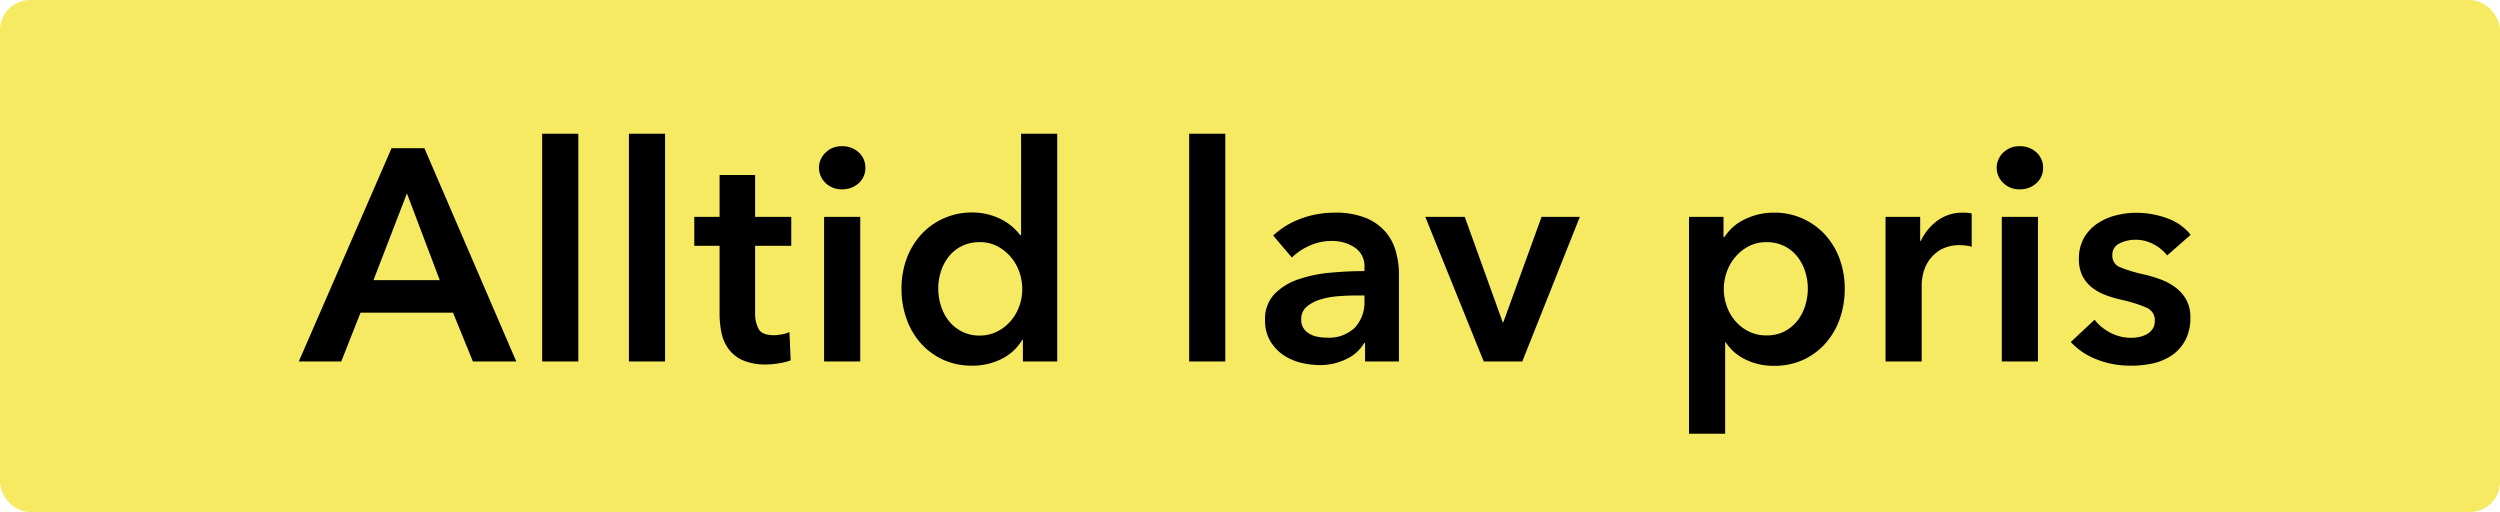 <svg xmlns="http://www.w3.org/2000/svg" width="83" height="17"><defs><clipPath id="a"><path d="M0 0h83v17H0z"/></clipPath></defs><g clip-path="url(#a)"><rect width="83" height="17" fill="#f5ea61" data-name="Rectangle 36977" rx="1"/><path d="m14.6 9.3-1.09-2.88L12.4 9.3ZM13 4.92h1.09L17.14 12H15.7l-.66-1.62h-3.07L11.33 12H9.92Zm5-.48h1.2V12H18Zm2.88 0h1.2V12h-1.2Zm2.17 3.72V7.2h.84V5.81h1.18V7.2h1.2v.96h-1.2v2.23a1.094 1.094 0 0 0 .115.53q.115.21.515.21a1.485 1.485 0 0 0 .26-.03 1.048 1.048 0 0 0 .25-.075l.04.94a1.973 1.973 0 0 1-.38.095 2.676 2.676 0 0 1-.42.04 1.916 1.916 0 0 1-.78-.135 1.183 1.183 0 0 1-.475-.37 1.37 1.37 0 0 1-.24-.54 3.14 3.14 0 0 1-.065-.655V8.16Zm4.14-2.59a.691.691 0 0 1 .215-.5.739.739 0 0 1 .545-.215.794.794 0 0 1 .555.2.667.667 0 0 1 .225.515.667.667 0 0 1-.225.515.794.794 0 0 1-.555.2.739.739 0 0 1-.545-.215.691.691 0 0 1-.215-.5Zm.17 1.63h1.2V12h-1.2Zm3.79 2.38a1.919 1.919 0 0 0 .085.56 1.542 1.542 0 0 0 .255.5 1.335 1.335 0 0 0 .43.36 1.268 1.268 0 0 0 .61.14 1.261 1.261 0 0 0 .59-.14 1.445 1.445 0 0 0 .445-.355 1.547 1.547 0 0 0 .28-.495 1.689 1.689 0 0 0 .095-.55 1.734 1.734 0 0 0-.095-.56 1.536 1.536 0 0 0-.28-.5 1.511 1.511 0 0 0-.445-.36 1.225 1.225 0 0 0-.59-.14 1.306 1.306 0 0 0-.61.135 1.281 1.281 0 0 0-.43.355 1.551 1.551 0 0 0-.255.495 1.87 1.87 0 0 0-.085.555ZM35.1 12h-1.14v-.72h-.02a1.633 1.633 0 0 1-.695.64 2.126 2.126 0 0 1-.955.22 2.283 2.283 0 0 1-.985-.2 2.262 2.262 0 0 1-.74-.55 2.44 2.44 0 0 1-.47-.81 2.954 2.954 0 0 1-.165-1 2.834 2.834 0 0 1 .17-.99 2.416 2.416 0 0 1 .48-.8 2.243 2.243 0 0 1 .74-.535 2.249 2.249 0 0 1 .94-.2 2.13 2.13 0 0 1 .59.075 2.122 2.122 0 0 1 .455.185 1.762 1.762 0 0 1 .335.24 1.918 1.918 0 0 1 .23.25h.03V4.44h1.2Zm4.38-7.56h1.2V12h-1.2Zm5.82 5.37h-.27q-.29 0-.61.025a2.649 2.649 0 0 0-.59.11 1.26 1.26 0 0 0-.45.24.531.531 0 0 0-.18.425.511.511 0 0 0 .075.285.576.576 0 0 0 .195.185.87.87 0 0 0 .27.1 1.526 1.526 0 0 0 .3.03 1.251 1.251 0 0 0 .94-.33 1.238 1.238 0 0 0 .32-.9Zm.02 1.58h-.03a1.339 1.339 0 0 1-.58.525 1.967 1.967 0 0 1-.91.205 2.611 2.611 0 0 1-.6-.075 1.8 1.8 0 0 1-.58-.25 1.454 1.454 0 0 1-.44-.46 1.324 1.324 0 0 1-.18-.705 1.2 1.2 0 0 1 .305-.86 1.972 1.972 0 0 1 .785-.49 4.425 4.425 0 0 1 1.065-.225Q44.74 9 45.3 9v-.12a.741.741 0 0 0-.325-.665A1.372 1.372 0 0 0 44.2 8a1.737 1.737 0 0 0-.73.16 1.965 1.965 0 0 0-.58.39l-.62-.73a2.708 2.708 0 0 1 .945-.57 3.221 3.221 0 0 1 1.085-.19 2.666 2.666 0 0 1 1.055.18 1.718 1.718 0 0 1 .655.47 1.681 1.681 0 0 1 .335.65 2.811 2.811 0 0 1 .1.72V12H45.32Zm2-4.19h1.31l1.26 3.5h.02l1.27-3.5h1.27L50.54 12h-1.28Zm12.7 2.38a1.87 1.87 0 0 0-.085-.555 1.551 1.551 0 0 0-.255-.495 1.281 1.281 0 0 0-.43-.355 1.306 1.306 0 0 0-.61-.135 1.225 1.225 0 0 0-.59.14 1.511 1.511 0 0 0-.445.36 1.536 1.536 0 0 0-.28.5 1.734 1.734 0 0 0-.095.56 1.69 1.69 0 0 0 .095.555 1.547 1.547 0 0 0 .28.495 1.445 1.445 0 0 0 .445.35 1.261 1.261 0 0 0 .59.135 1.268 1.268 0 0 0 .61-.135 1.335 1.335 0 0 0 .43-.36 1.542 1.542 0 0 0 .255-.5 1.919 1.919 0 0 0 .085-.56Zm-2.8-2.38v.67h.03a1.738 1.738 0 0 1 .235-.285 1.552 1.552 0 0 1 .355-.26 2.278 2.278 0 0 1 .475-.19 2.184 2.184 0 0 1 .6-.075 2.249 2.249 0 0 1 .94.2 2.243 2.243 0 0 1 .74.535 2.416 2.416 0 0 1 .48.8 2.834 2.834 0 0 1 .17.99 2.954 2.954 0 0 1-.165 1 2.44 2.44 0 0 1-.47.81 2.262 2.262 0 0 1-.74.55 2.283 2.283 0 0 1-.985.2 2.081 2.081 0 0 1-.935-.21 1.592 1.592 0 0 1-.655-.57h-.02V14.4h-1.2V7.2Zm5.38 0h1.15V8h.02a1.751 1.751 0 0 1 .56-.68 1.4 1.4 0 0 1 .84-.26q.07 0 .15.005a.553.553 0 0 1 .14.025v1.1a1.675 1.675 0 0 0-.205-.04 1.412 1.412 0 0 0-.165-.01 1.273 1.273 0 0 0-.66.15 1.2 1.2 0 0 0-.39.36 1.289 1.289 0 0 0-.19.43 1.673 1.673 0 0 0-.05.35V12h-1.2Zm3.69-1.63a.691.691 0 0 1 .215-.5.739.739 0 0 1 .545-.215.794.794 0 0 1 .555.2.667.667 0 0 1 .225.515.667.667 0 0 1-.225.515.794.794 0 0 1-.555.2.739.739 0 0 1-.545-.215.691.691 0 0 1-.215-.5Zm.17 1.63h1.2V12h-1.2Zm5.49 1.28a1.385 1.385 0 0 0-.44-.365 1.239 1.239 0 0 0-.61-.155 1.168 1.168 0 0 0-.53.12.414.414 0 0 0-.24.4.4.4 0 0 0 .265.395 4.849 4.849 0 0 0 .775.235 4.367 4.367 0 0 1 .545.16 1.99 1.99 0 0 1 .5.265 1.306 1.306 0 0 1 .365.41 1.182 1.182 0 0 1 .14.6 1.548 1.548 0 0 1-.165.745 1.4 1.4 0 0 1-.44.5 1.853 1.853 0 0 1-.64.275 3.318 3.318 0 0 1-.755.075 3 3 0 0 1-1.09-.2 2.3 2.3 0 0 1-.88-.585l.79-.74a1.578 1.578 0 0 0 .52.43 1.489 1.489 0 0 0 .71.17 1.219 1.219 0 0 0 .265-.03.9.9 0 0 0 .25-.095.518.518 0 0 0 .185-.175.493.493 0 0 0 .07-.27.443.443 0 0 0-.275-.43 4.433 4.433 0 0 0-.825-.26 3.967 3.967 0 0 1-.525-.155 1.714 1.714 0 0 1-.455-.25 1.158 1.158 0 0 1-.32-.385 1.223 1.223 0 0 1-.12-.57 1.373 1.373 0 0 1 .165-.69 1.417 1.417 0 0 1 .435-.475 1.954 1.954 0 0 1 .61-.275 2.724 2.724 0 0 1 .7-.09 2.948 2.948 0 0 1 1.015.18 1.714 1.714 0 0 1 .785.55Z" data-name="Path 6156"/></g></svg>